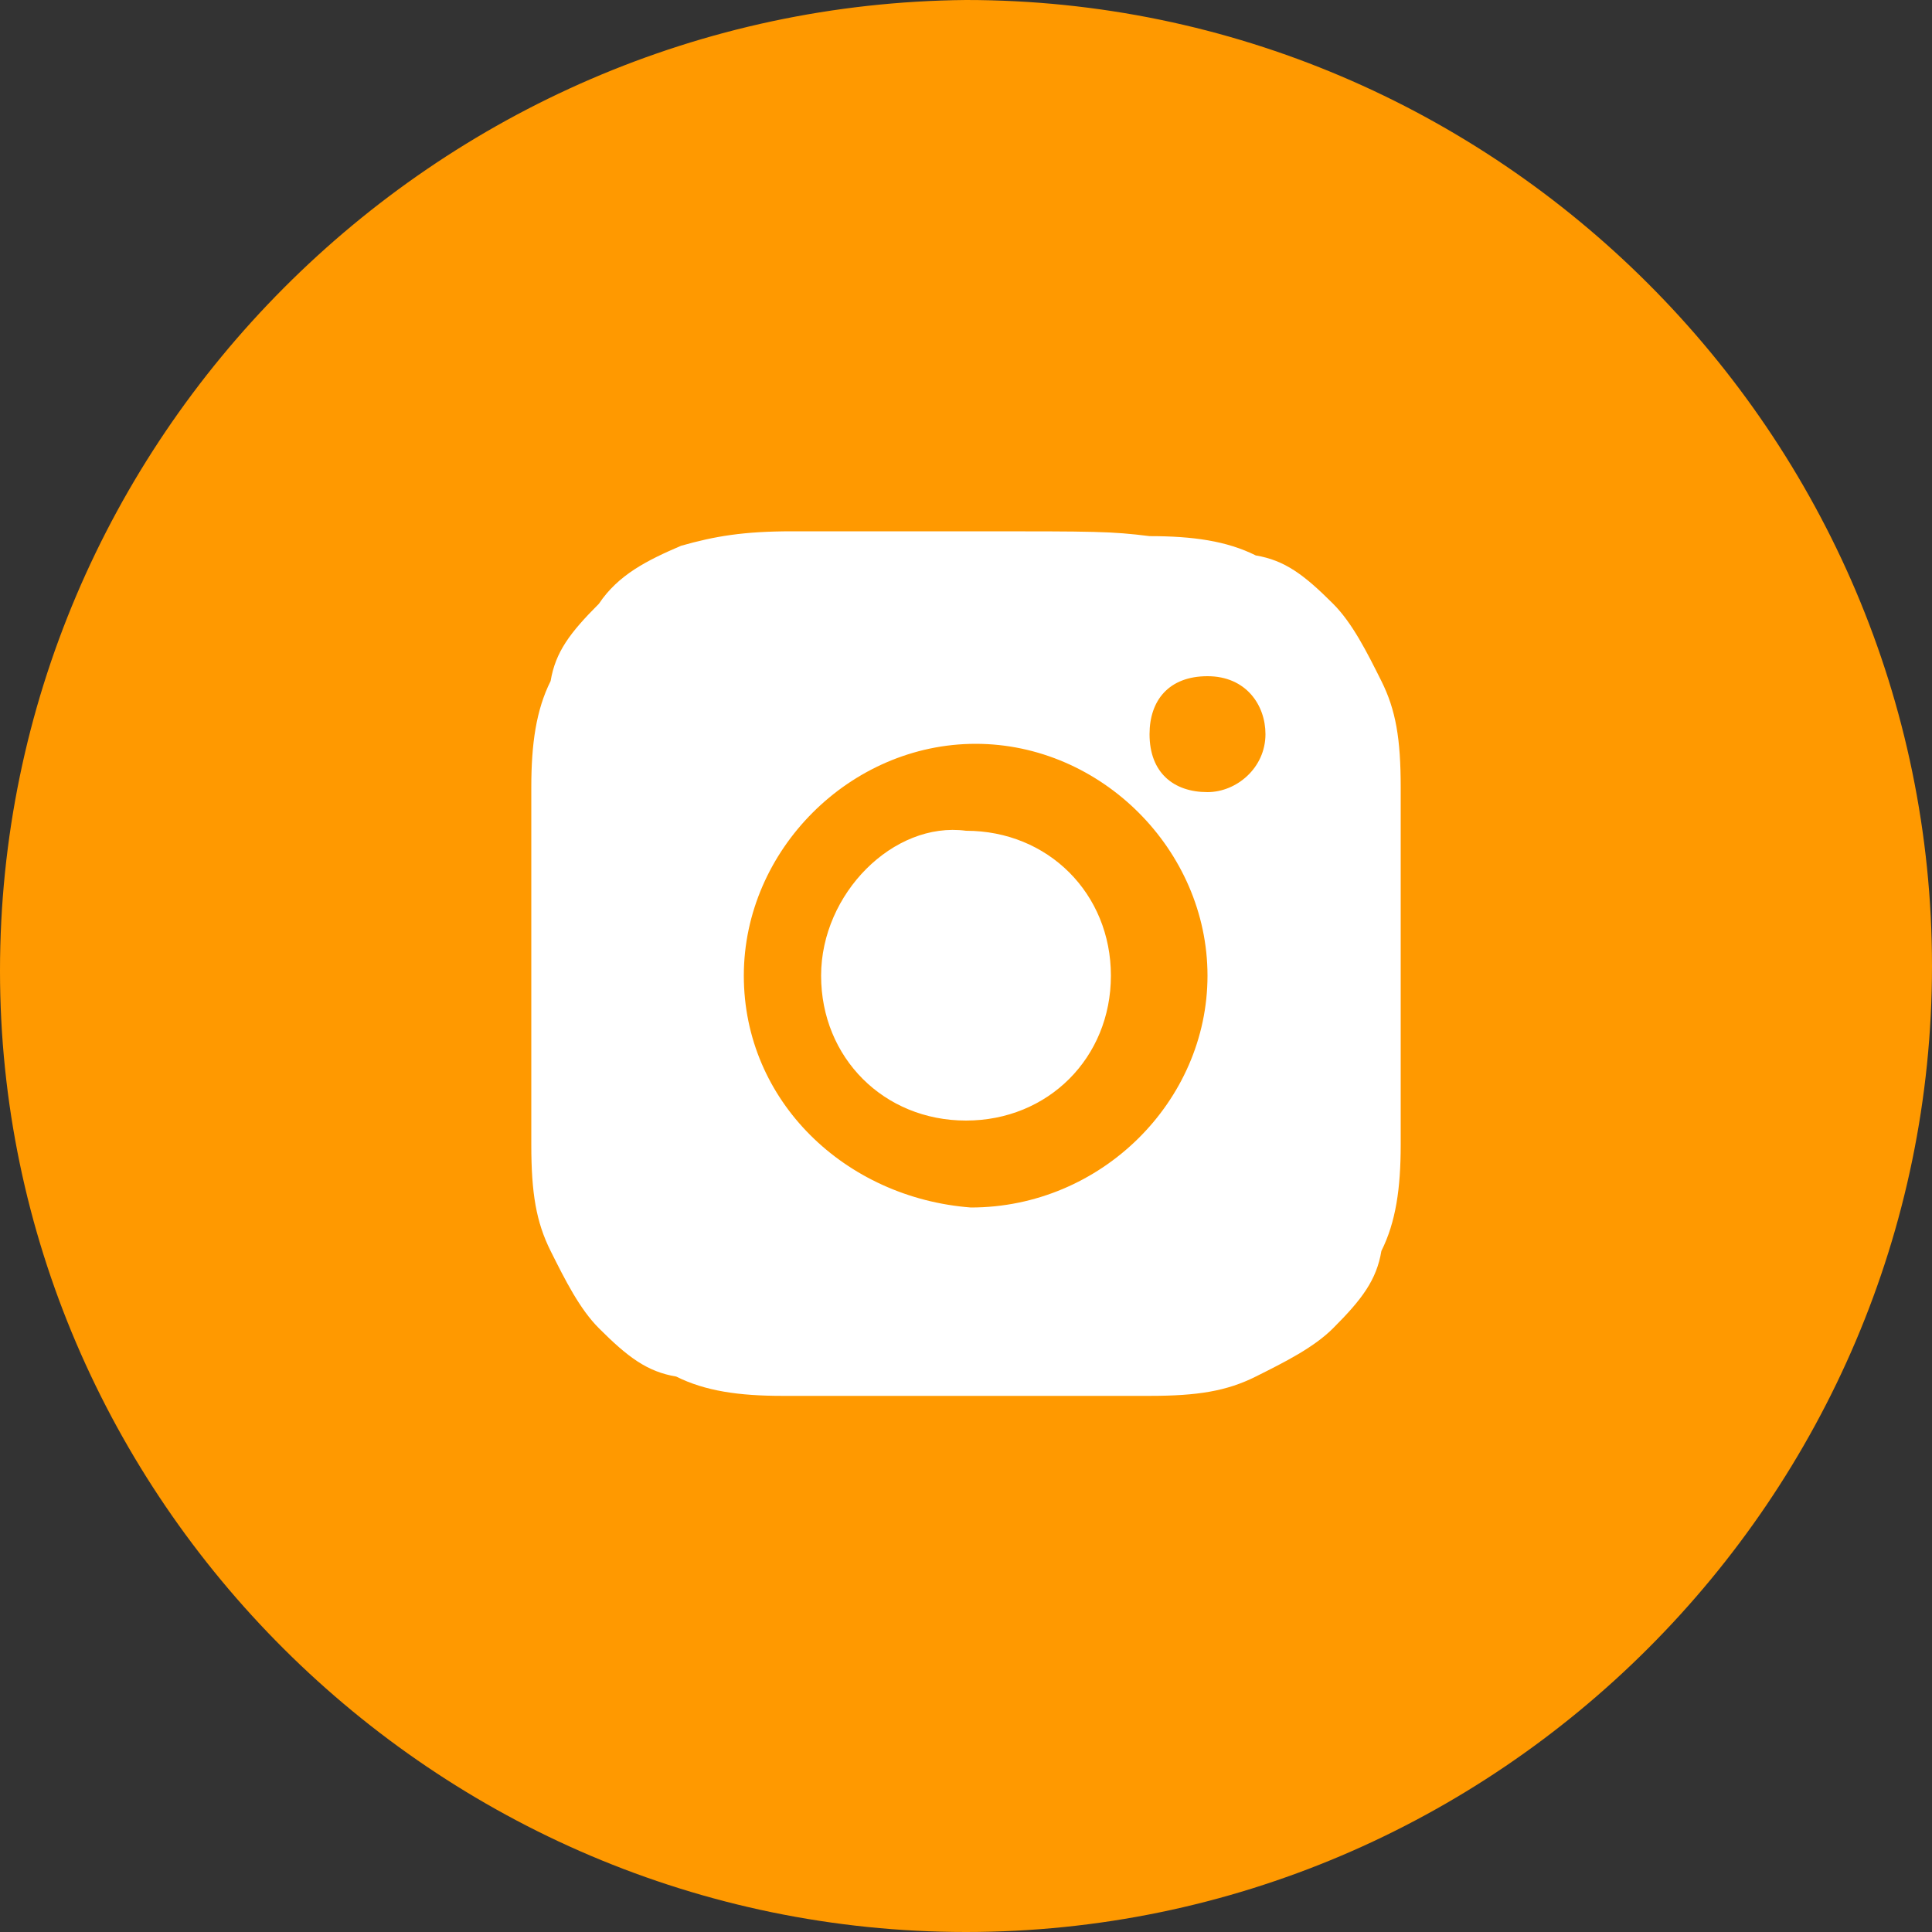 <?xml version="1.0" encoding="UTF-8"?> <!-- Generator: Adobe Illustrator 24.2.3, SVG Export Plug-In . SVG Version: 6.00 Build 0) --> <svg xmlns="http://www.w3.org/2000/svg" xmlns:xlink="http://www.w3.org/1999/xlink" id="Слой_1" x="0px" y="0px" viewBox="0 0 40 40" style="enable-background:new 0 0 40 40;" xml:space="preserve"><rect x="0" y="0" width="40" height="40" fill="#333333" stroke="none"/> <style type="text/css"> .st0{fill-rule:evenodd;clip-rule:evenodd;fill:#FF9900;} .st1{fill-rule:evenodd;clip-rule:evenodd;fill:#FFFFFF;} </style> <path class="st0" d="M20,40c11,0,20-9,20-20C40,9,31,0,20,0C9,0.1,0,9.1,0,20.1C0,31,9,40,20,40z"></path> <path class="st1" d="M16.4,11h3.8c2.5,0,2.8,0,3.6,0.1c0.9,0,1.6,0.1,2.2,0.4c0.6,0.1,1,0.4,1.6,1c0.4,0.4,0.7,1,1,1.6 c0.3,0.6,0.4,1.2,0.4,2.2v3.7v3.7c0,0.9-0.1,1.6-0.4,2.2c-0.1,0.6-0.4,1-1,1.6c-0.4,0.4-1,0.7-1.6,1c-0.6,0.3-1.2,0.4-2.2,0.4H20 h-3.8c-0.9,0-1.6-0.1-2.2-0.4c-0.6-0.1-1-0.4-1.6-1c-0.4-0.4-0.7-1-1-1.6c-0.3-0.6-0.4-1.2-0.4-2.2v-3.7v-3.7c0-0.9,0.1-1.6,0.4-2.2 c0.1-0.6,0.4-1,1-1.6c0.4-0.6,1-0.9,1.7-1.2C14.8,11.1,15.4,11,16.4,11z M15.4,20.2c0-2.6,2.2-4.8,4.8-4.8s4.8,2.2,4.8,4.8 S22.8,25,20.1,25C17.5,24.8,15.4,22.8,15.4,20.2z M20,23.2c-1.7,0-3-1.3-3-3c0-1.7,1.5-3.2,3-3c1.7,0,3,1.3,3,3 C23,21.9,21.7,23.2,20,23.2z M26.2,15.2c0,0.7-0.6,1.2-1.2,1.2c-0.7,0-1.2-0.4-1.2-1.2c0-0.7,0.4-1.2,1.2-1.2 C25.8,14,26.2,14.6,26.2,15.2z"></path> </svg> 